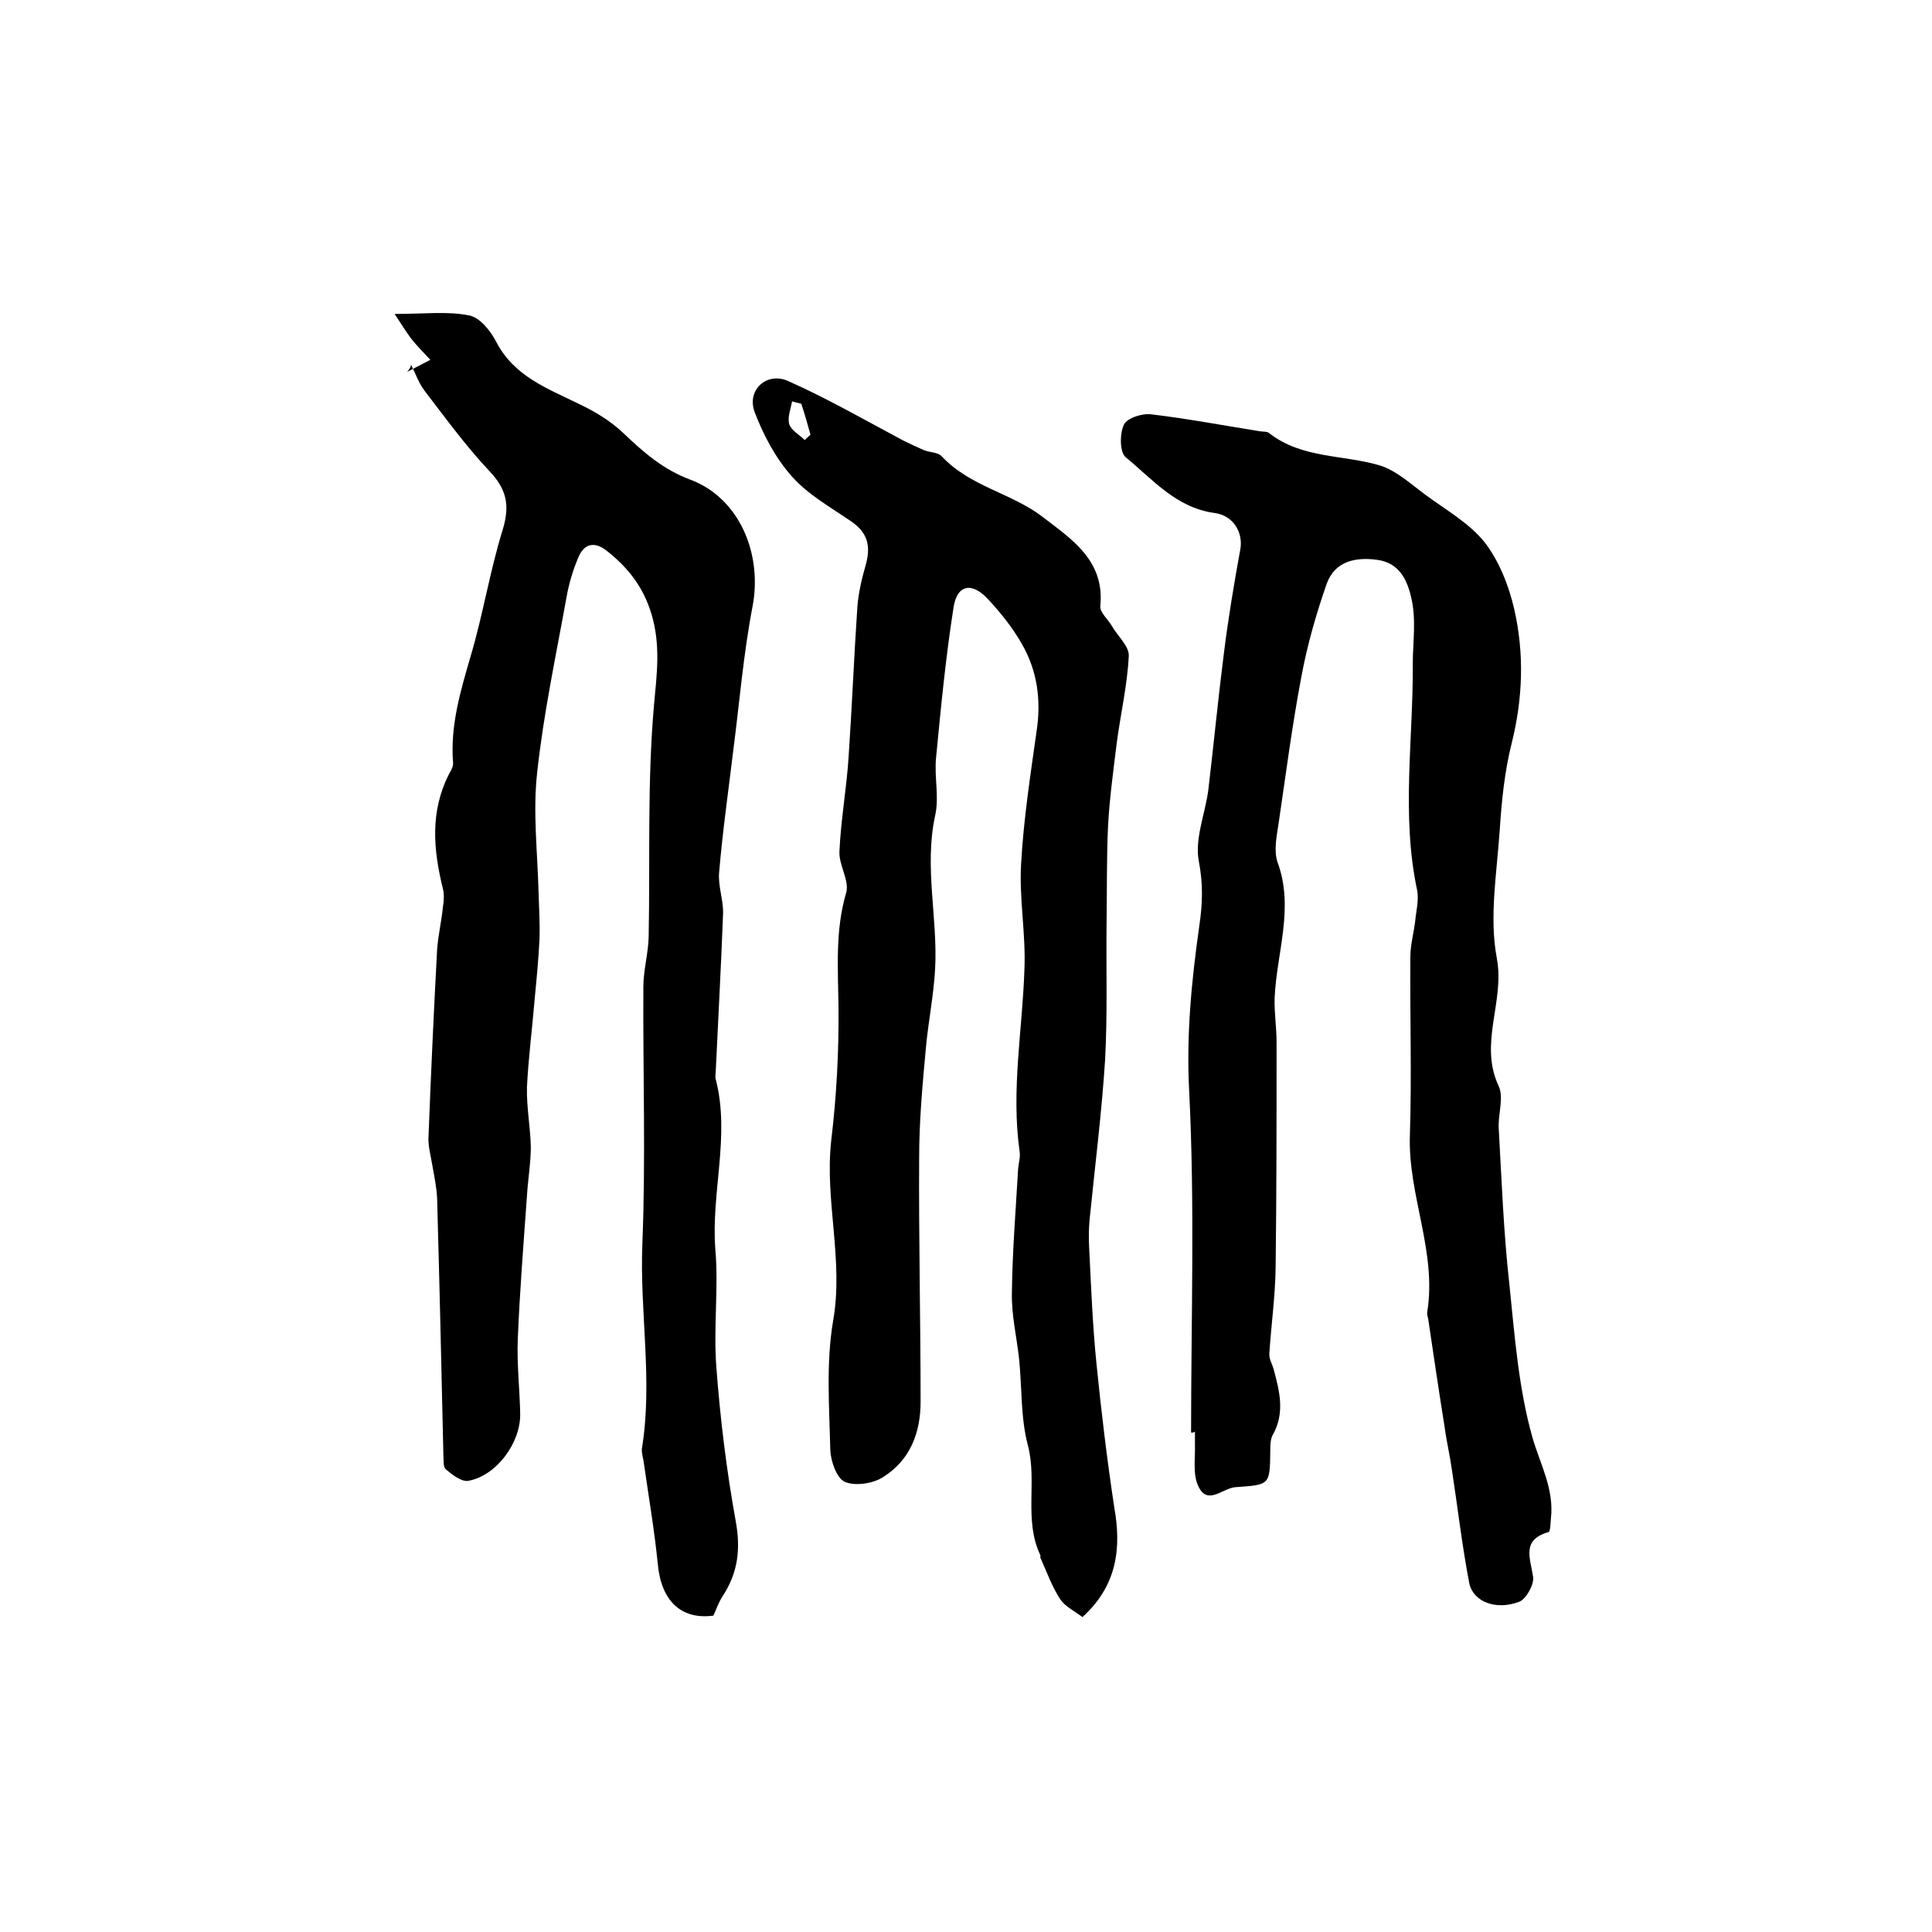 <?xml version="1.0" encoding="utf-8"?>
<!-- Generator: Adobe Illustrator 22.0.0, SVG Export Plug-In . SVG Version: 6.00 Build 0)  -->
<svg version="1.1" id="图层_1" xmlns="http://www.w3.org/2000/svg" xmlns:xlink="http://www.w3.org/1999/xlink" x="0px" y="0px"
	 viewBox="0 0 400 400" style="enable-background:new 0 0 400 400;" xml:space="preserve">
<style type="text/css">
	.st0{fill:#FFFFFF;}
</style>
<g>
	
	<path d="M84.3,77c1.6-0.8,3.2-1.7,4.8-2.5c-1.3-1.4-2.7-2.8-3.9-4.3c-1-1.3-1.9-2.8-3.5-5.2c6.1,0,10.9-0.6,15.4,0.3
		c2.2,0.4,4.4,3.1,5.6,5.4c3.7,7.2,10.6,9.7,17.1,12.9c3.4,1.6,6.7,3.6,9.4,6.2c4.1,3.9,8.1,7.4,13.7,9.5
		c10.2,3.8,15,15.4,12.9,26.3c-1.9,9.9-2.7,19.9-4,29.9c-1,8.3-2.2,16.7-2.9,25c-0.3,2.9,0.9,5.8,0.8,8.7c-0.4,10.8-1,21.5-1.5,32.3
		c0,0.7-0.2,1.4,0,2c3,11.7-1,23.4-0.1,35.1c0.7,8-0.4,16.2,0.2,24.3c0.8,10.7,2.1,21.4,4,31.9c1.1,5.9,0.5,10.8-2.7,15.7
		c-0.8,1.2-1.3,2.7-1.9,4c-6.7,0.9-10.8-3.1-11.5-10.6c-0.7-7-1.9-14-2.9-21c-0.1-1-0.5-2-0.4-3c2.3-14.1-0.5-28.3,0.1-42.5
		c0.7-17.7,0.1-35.4,0.2-53.1c0-3.4,1-6.8,1.1-10.3c0.3-16-0.3-32.1,1.1-48c0.6-6.5,1.4-12.4-0.5-18.8c-1.7-5.7-4.9-9.7-9.2-13.1
		c-2.6-2.1-4.8-1.6-6,1.4c-1.1,2.6-1.9,5.3-2.4,8.1c-2.2,12.2-4.8,24.3-6.1,36.5c-0.9,8.1,0.1,16.4,0.3,24.6
		c0.1,3.2,0.3,6.5,0.2,9.7c-0.2,4.1-0.6,8.3-1,12.4c-0.5,6.1-1.3,12.2-1.6,18.3c-0.1,4.1,0.7,8.2,0.8,12.3c0,3.4-0.6,6.8-0.8,10.2
		c-0.7,9.9-1.5,19.8-1.9,29.7c-0.2,5.1,0.4,10.3,0.5,15.4c0.1,6.1-5,12.9-10.8,13.9c-1.4,0.2-3.3-1.3-4.6-2.4
		c-0.6-0.5-0.4-1.9-0.5-2.9c-0.4-17.7-0.8-35.5-1.3-53.2c-0.1-2.3-0.6-4.6-1-6.9c-0.3-1.8-0.8-3.6-0.8-5.4
		c0.5-13.1,1.1-26.2,1.8-39.2c0.2-2.9,0.9-5.8,1.2-8.8c0.2-1.3,0.3-2.6,0-3.8c-2-8.1-2.7-16,1.3-23.8c0.4-0.7,0.9-1.6,0.8-2.3
		c-0.6-7.6,1.5-14.7,3.6-21.9c2.6-8.7,4-17.7,6.7-26.4c1.5-5,0.8-8.3-2.8-12.1c-4.9-5.2-9.1-11-13.4-16.6c-1.2-1.6-1.9-3.6-2.8-5.4
		C85.1,76,84.7,76.5,84.3,77z"/>
	<path d="M246.6,296.6c0-23.6,0.8-47.2-0.4-70.8c-0.6-11.6,0.5-22.8,2.1-34.1c0.7-4.7,0.8-8.7-0.1-13.4c-0.9-4.7,1.4-10,2-15
		c1.1-9.3,2-18.7,3.2-28.1c0.9-7.2,2.1-14.4,3.4-21.5c0.6-3.4-1.4-7-5.4-7.5c-7.9-1.1-12.7-6.9-18.3-11.5c-1.3-1-1.3-4.9-0.4-6.8
		c0.7-1.4,3.9-2.4,5.8-2.1c7.5,0.9,14.9,2.3,22.4,3.5c0.7,0.1,1.5,0,1.9,0.4c6.8,5.3,15.4,4.4,23,6.7c3.4,1.1,6.4,3.9,9.4,6.1
		c4.2,3.1,9,5.8,12.2,9.8c3,3.9,5,9,6.1,13.8c2.1,9.2,1.8,18.4-0.5,27.7c-1.5,5.9-2.1,12-2.5,18.1c-0.6,8.9-2.2,18-0.6,26.5
		c1.7,9-3.8,17.6,0.4,26.5c1.1,2.4-0.2,5.9,0,8.8c0.6,10.7,1,21.5,2.2,32.2c1.1,10.7,1.9,21.6,4.8,31.8c1.6,5.5,4.5,10.6,3.8,16.7
		c-0.1,1-0.1,2.7-0.5,2.8c-5.6,1.6-3.8,5.3-3.2,9.2c0.3,1.6-1.4,4.6-2.8,5.2c-4.9,1.9-9.6,0-10.4-3.8c-1.5-7.8-2.4-15.7-3.6-23.5
		c-0.4-2.9-1.1-5.8-1.5-8.8c-1.2-7.5-2.3-14.9-3.4-22.4c-0.1-0.5-0.3-1-0.2-1.5c2-12.5-4-24.1-3.6-36.5c0.4-12.3,0-24.7,0.1-37
		c0-2.5,0.7-4.9,1-7.4c0.2-2.1,0.8-4.4,0.4-6.4c-3.3-15.5-0.8-31.2-0.9-46.8c0-4.7,0.8-9.4-0.4-14.1c-0.9-3.7-2.6-6.9-7-7.5
		c-4.5-0.6-8.7,0.3-10.4,4.9c-2.2,6.3-4.1,12.9-5.3,19.5c-1.9,10-3.2,20.2-4.7,30.3c-0.4,2.6-1,5.6-0.2,7.9
		c3.5,9.5-0.2,18.8-0.6,28.1c-0.1,3,0.4,6.1,0.4,9.2c0,15.6,0,31.3-0.2,46.9c-0.1,5.8-0.9,11.6-1.3,17.5c-0.1,1.1,0.6,2.2,0.9,3.3
		c1.2,4.5,2.4,9-0.2,13.6c-0.5,0.9-0.5,2.2-0.5,3.4c-0.1,7-0.1,6.9-7.2,7.4c-2.7,0.2-5.8,3.9-7.7-0.2c-1.2-2.5-0.6-5.8-0.7-8.8
		c0-0.8,0-1.7,0-2.5C247.2,296.6,246.9,296.6,246.6,296.6z"/>
	<path d="M224.1,334.8c-1.7-1.3-3.6-2.2-4.6-3.7c-1.7-2.6-2.8-5.7-4.1-8.6c-0.1-0.1,0.1-0.4,0-0.5c-3.5-7.3-0.6-15.3-2.6-22.8
		c-1.5-5.7-1.2-11.8-1.8-17.8c-0.5-4.6-1.6-9.1-1.5-13.7c0.1-8.6,0.8-17.2,1.3-25.8c0.1-1.2,0.5-2.3,0.3-3.5
		c-1.8-12.7,0.6-25.2,1-37.8c0.3-7.2-1.1-14.5-0.7-21.6c0.5-9.2,1.9-18.3,3.2-27.5c1-6.5,0.2-12.6-3.1-18.3
		c-1.9-3.3-4.3-6.3-6.9-9.1c-3.4-3.7-6.5-3.1-7.2,1.8c-1.6,10.2-2.6,20.6-3.6,31c-0.4,4,0.7,8.1-0.2,12c-2.3,10.7,0.6,21.2,0,31.8
		c-0.3,5.4-1.4,10.8-1.9,16.2c-0.7,7.6-1.4,15.2-1.4,22.8c-0.1,16.8,0.3,33.6,0.3,50.5c0,6.5-2.2,12.2-7.9,15.7
		c-2.1,1.3-5.7,1.8-7.8,0.9c-1.7-0.8-2.9-4.3-3-6.6c-0.2-9-0.9-18.1,0.6-26.8c2.2-12.6-1.8-24.8-0.4-37.3c1.1-9.2,1.6-18.5,1.5-27.8
		c-0.1-7.9-0.7-15.7,1.6-23.5c0.7-2.5-1.6-5.8-1.4-8.6c0.3-6.6,1.5-13.1,1.9-19.6c0.7-10.3,1.1-20.5,1.8-30.8
		c0.2-2.9,0.9-5.9,1.7-8.7c1.1-3.8,0.6-6.7-2.9-9.1c-4.2-2.9-8.9-5.5-12.3-9.3c-3.4-3.8-6-8.7-7.8-13.5c-1.6-4.5,2.6-8.3,7-6.3
		c8.1,3.6,15.9,8.1,23.8,12.3c1.4,0.7,2.9,1.4,4.3,2c1.2,0.5,2.9,0.4,3.7,1.3c5.8,6.2,14.4,7.6,20.7,12.4c6,4.6,13.1,9.1,12.1,18.6
		c-0.1,1.3,1.6,2.7,2.4,4.1c1.2,2.1,3.6,4.2,3.5,6.2c-0.3,6.1-1.7,12-2.5,18.1c-0.7,5.7-1.5,11.5-1.8,17.3
		c-0.3,6.7-0.2,13.5-0.3,20.3c-0.1,9.3,0.2,18.6-0.3,27.9c-0.7,11-2.1,22-3.2,33c-0.2,2-0.2,4-0.1,6c0.4,7.9,0.7,15.9,1.5,23.8
		c1,10,2.2,20,3.7,29.9C232.2,320.5,231.3,328.3,224.1,334.8z M165.9,83.6c-0.6-0.2-1.3-0.3-1.9-0.5c-0.3,1.6-1,3.3-0.6,4.7
		c0.4,1.3,2.1,2.2,3.2,3.3c0.4-0.4,0.8-0.7,1.2-1.1C167.2,87.8,166.6,85.7,165.9,83.6z"/>
	
</g>
</svg>
